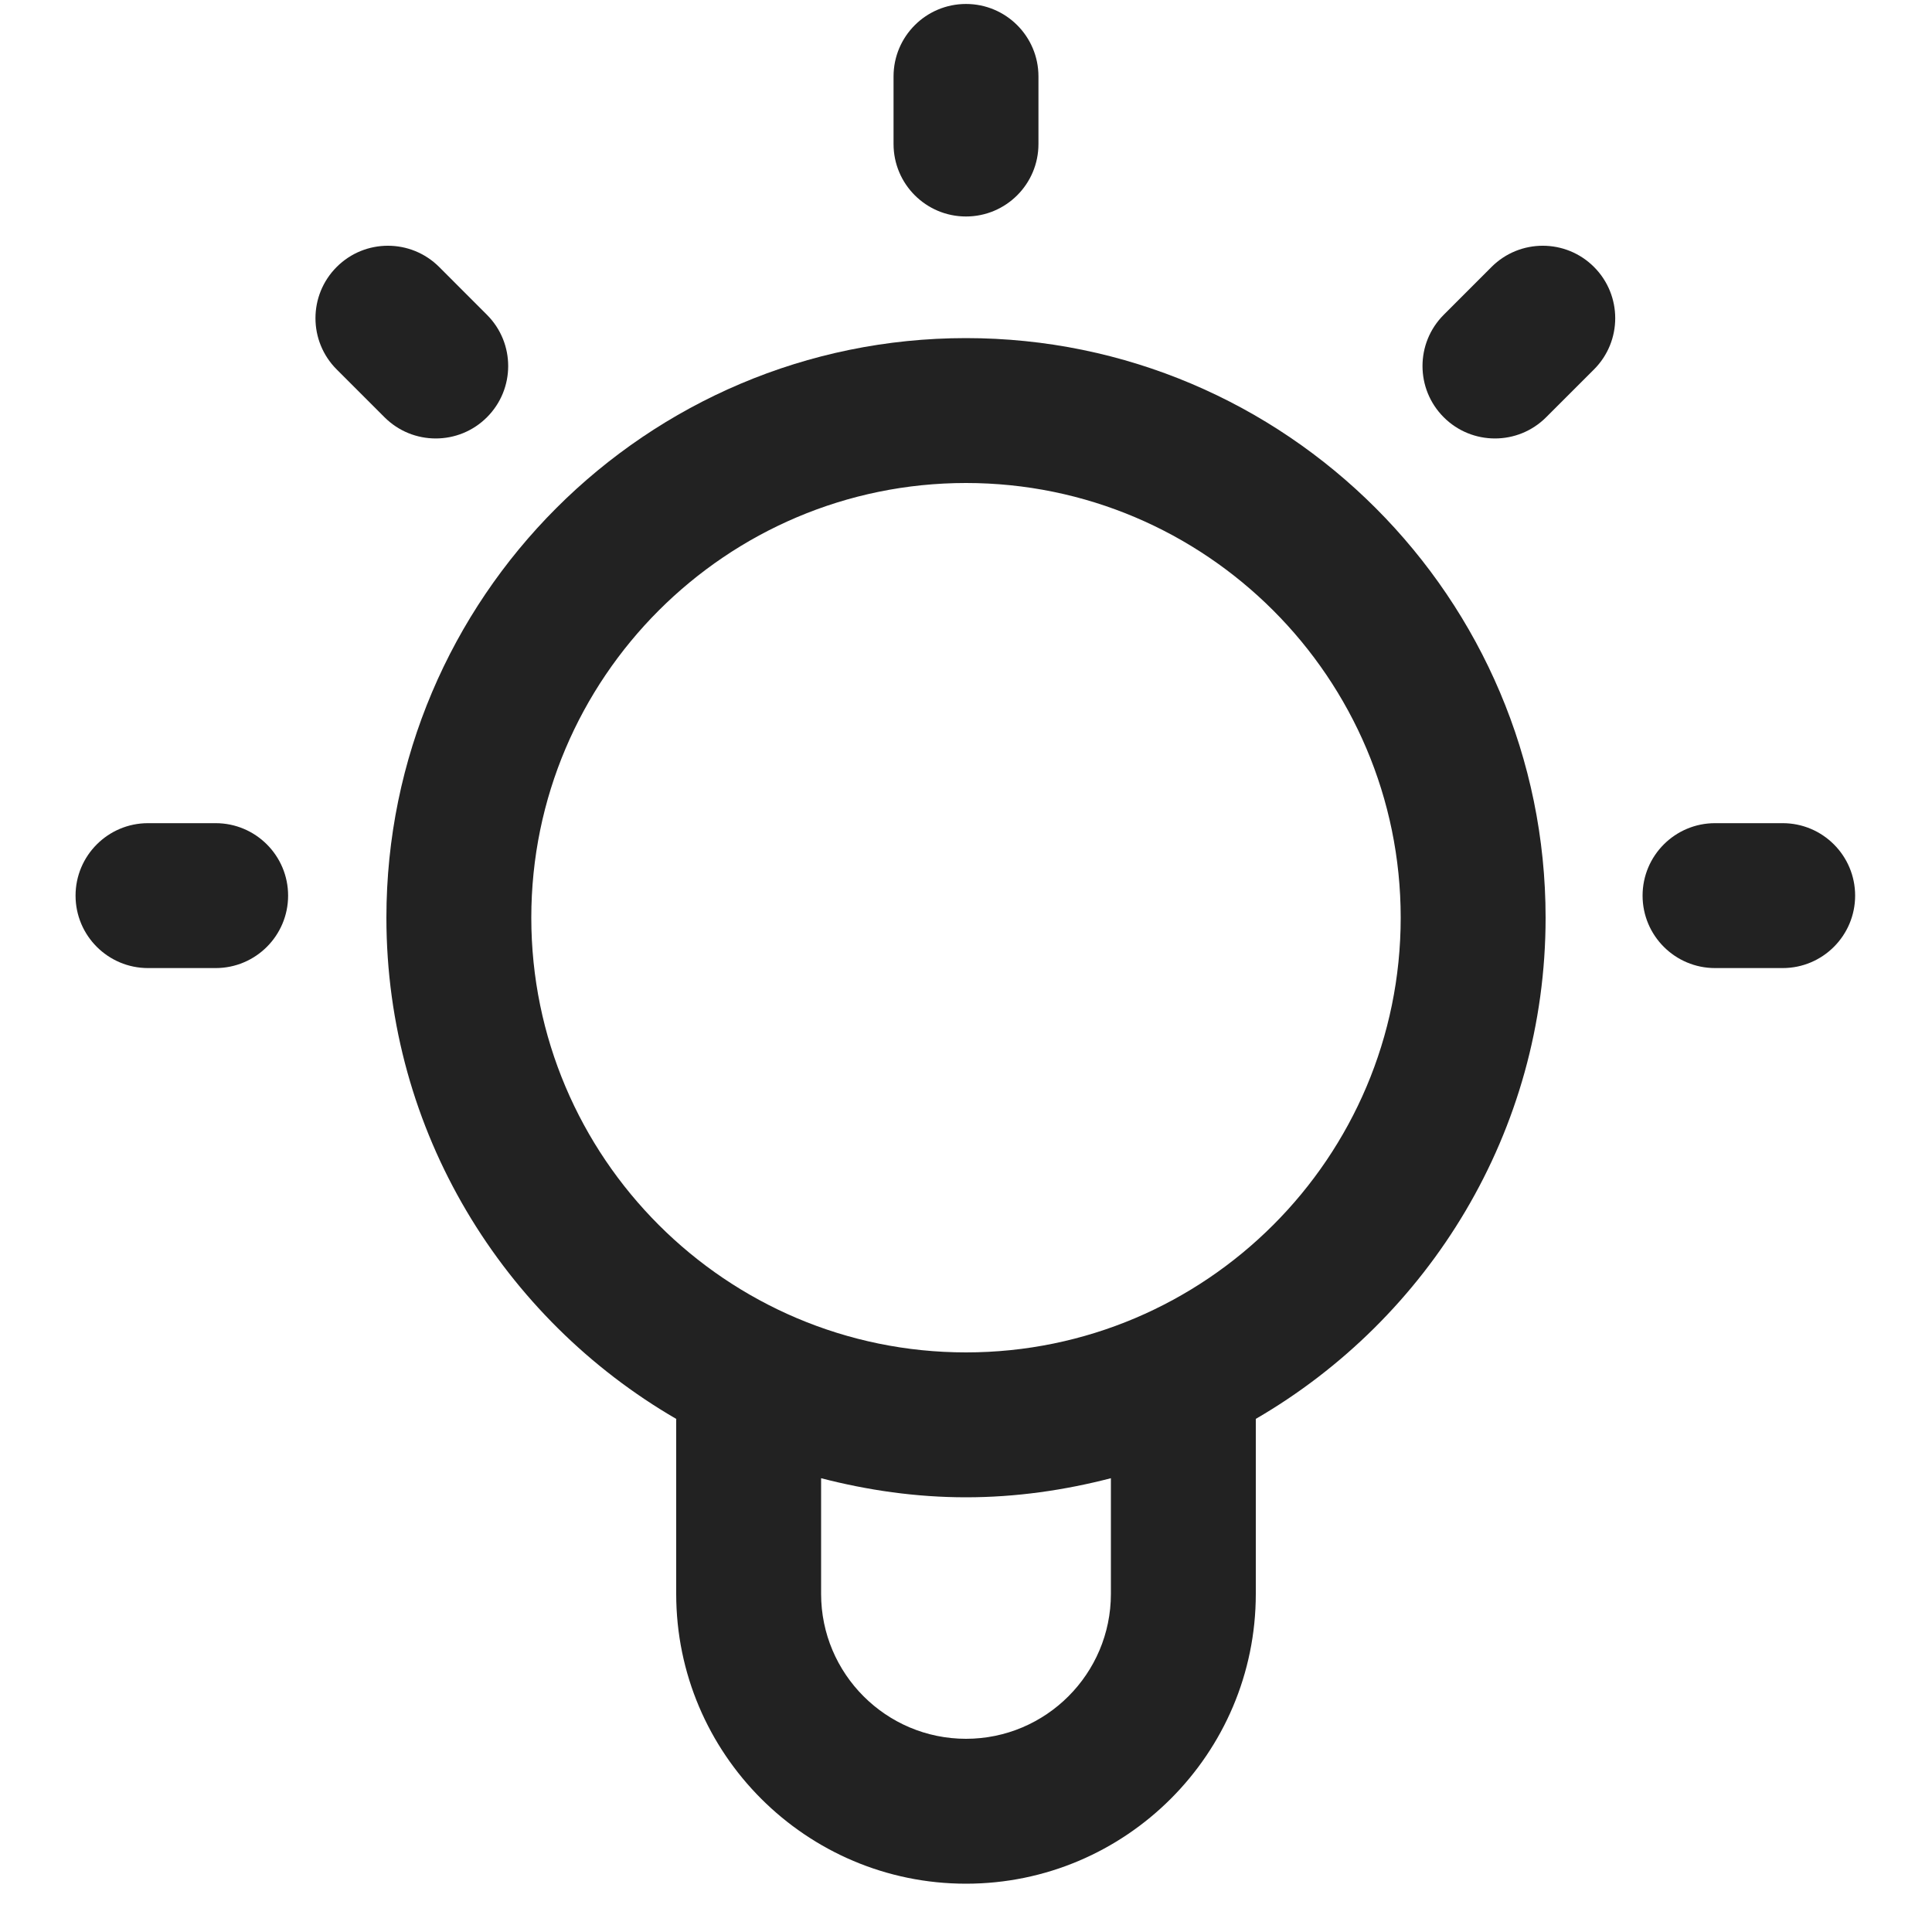 <?xml version="1.0" encoding="UTF-8"?><svg width="56" height="56" viewBox="0 0 56 56" fill="none" xmlns="http://www.w3.org/2000/svg">
<path d="M28 6.275C26.841 6.275 25.9 5.335 25.9 4.175V2.215C25.9 1.055 26.841 0.115 28 0.115C29.159 0.115 30.1 1.055 30.1 2.215V4.175C30.1 5.335 29.159 6.275 28 6.275Z" fill="#222222"/>
<path d="M51.672 28.06H49.711C48.552 28.06 47.611 27.119 47.611 25.96C47.611 24.801 48.552 23.86 49.711 23.86H51.672C52.831 23.86 53.772 24.801 53.772 25.96C53.772 27.119 52.831 28.06 51.672 28.06Z" fill="#222222"/>
<path d="M6.251 28.06H4.29C3.131 28.06 2.19 27.119 2.19 25.96C2.19 24.801 3.131 23.86 4.29 23.86H6.251C7.41 23.86 8.351 24.801 8.351 25.96C8.351 27.119 7.41 28.06 6.251 28.06Z" fill="#222222"/>
<path d="M12.63 12.709C12.091 12.709 11.556 12.504 11.145 12.094L9.759 10.708C8.939 9.888 8.939 8.559 9.759 7.738C10.579 6.918 11.908 6.918 12.729 7.738L14.115 9.125C14.935 9.945 14.935 11.274 14.115 12.094C13.705 12.504 13.169 12.709 12.63 12.709Z" fill="#222222"/>
<path d="M43.332 12.709C42.793 12.709 42.257 12.504 41.847 12.094C41.027 11.274 41.027 9.945 41.847 9.125L43.233 7.738C44.053 6.918 45.383 6.918 46.203 7.738C47.023 8.559 47.023 9.888 46.203 10.708L44.816 12.094C44.406 12.504 43.87 12.709 43.332 12.709Z" fill="#222222"/>
<path d="M44.8 26.6C44.8 17.336 37.264 9.8 28 9.8C18.736 9.8 11.2 17.336 11.2 26.6C11.2 32.804 14.589 38.22 19.603 41.129C19.603 41.136 19.6 41.141 19.6 41.147V46.2C19.6 50.832 23.368 54.6 28 54.6C32.632 54.6 36.4 50.832 36.4 46.2V41.127C41.413 38.217 44.8 32.802 44.8 26.6ZM32.2 46.2C32.2 48.516 30.316 50.4 28 50.4C25.684 50.4 23.8 48.516 23.8 46.2V42.847C25.145 43.195 26.547 43.4 28 43.4C29.453 43.4 30.855 43.195 32.2 42.847V46.2ZM28 39.2C21.052 39.2 15.4 33.548 15.4 26.6C15.4 19.652 21.052 14 28 14C34.948 14 40.6 19.652 40.6 26.6C40.6 33.548 34.948 39.2 28 39.2Z" fill="#222222"/>
</svg>
